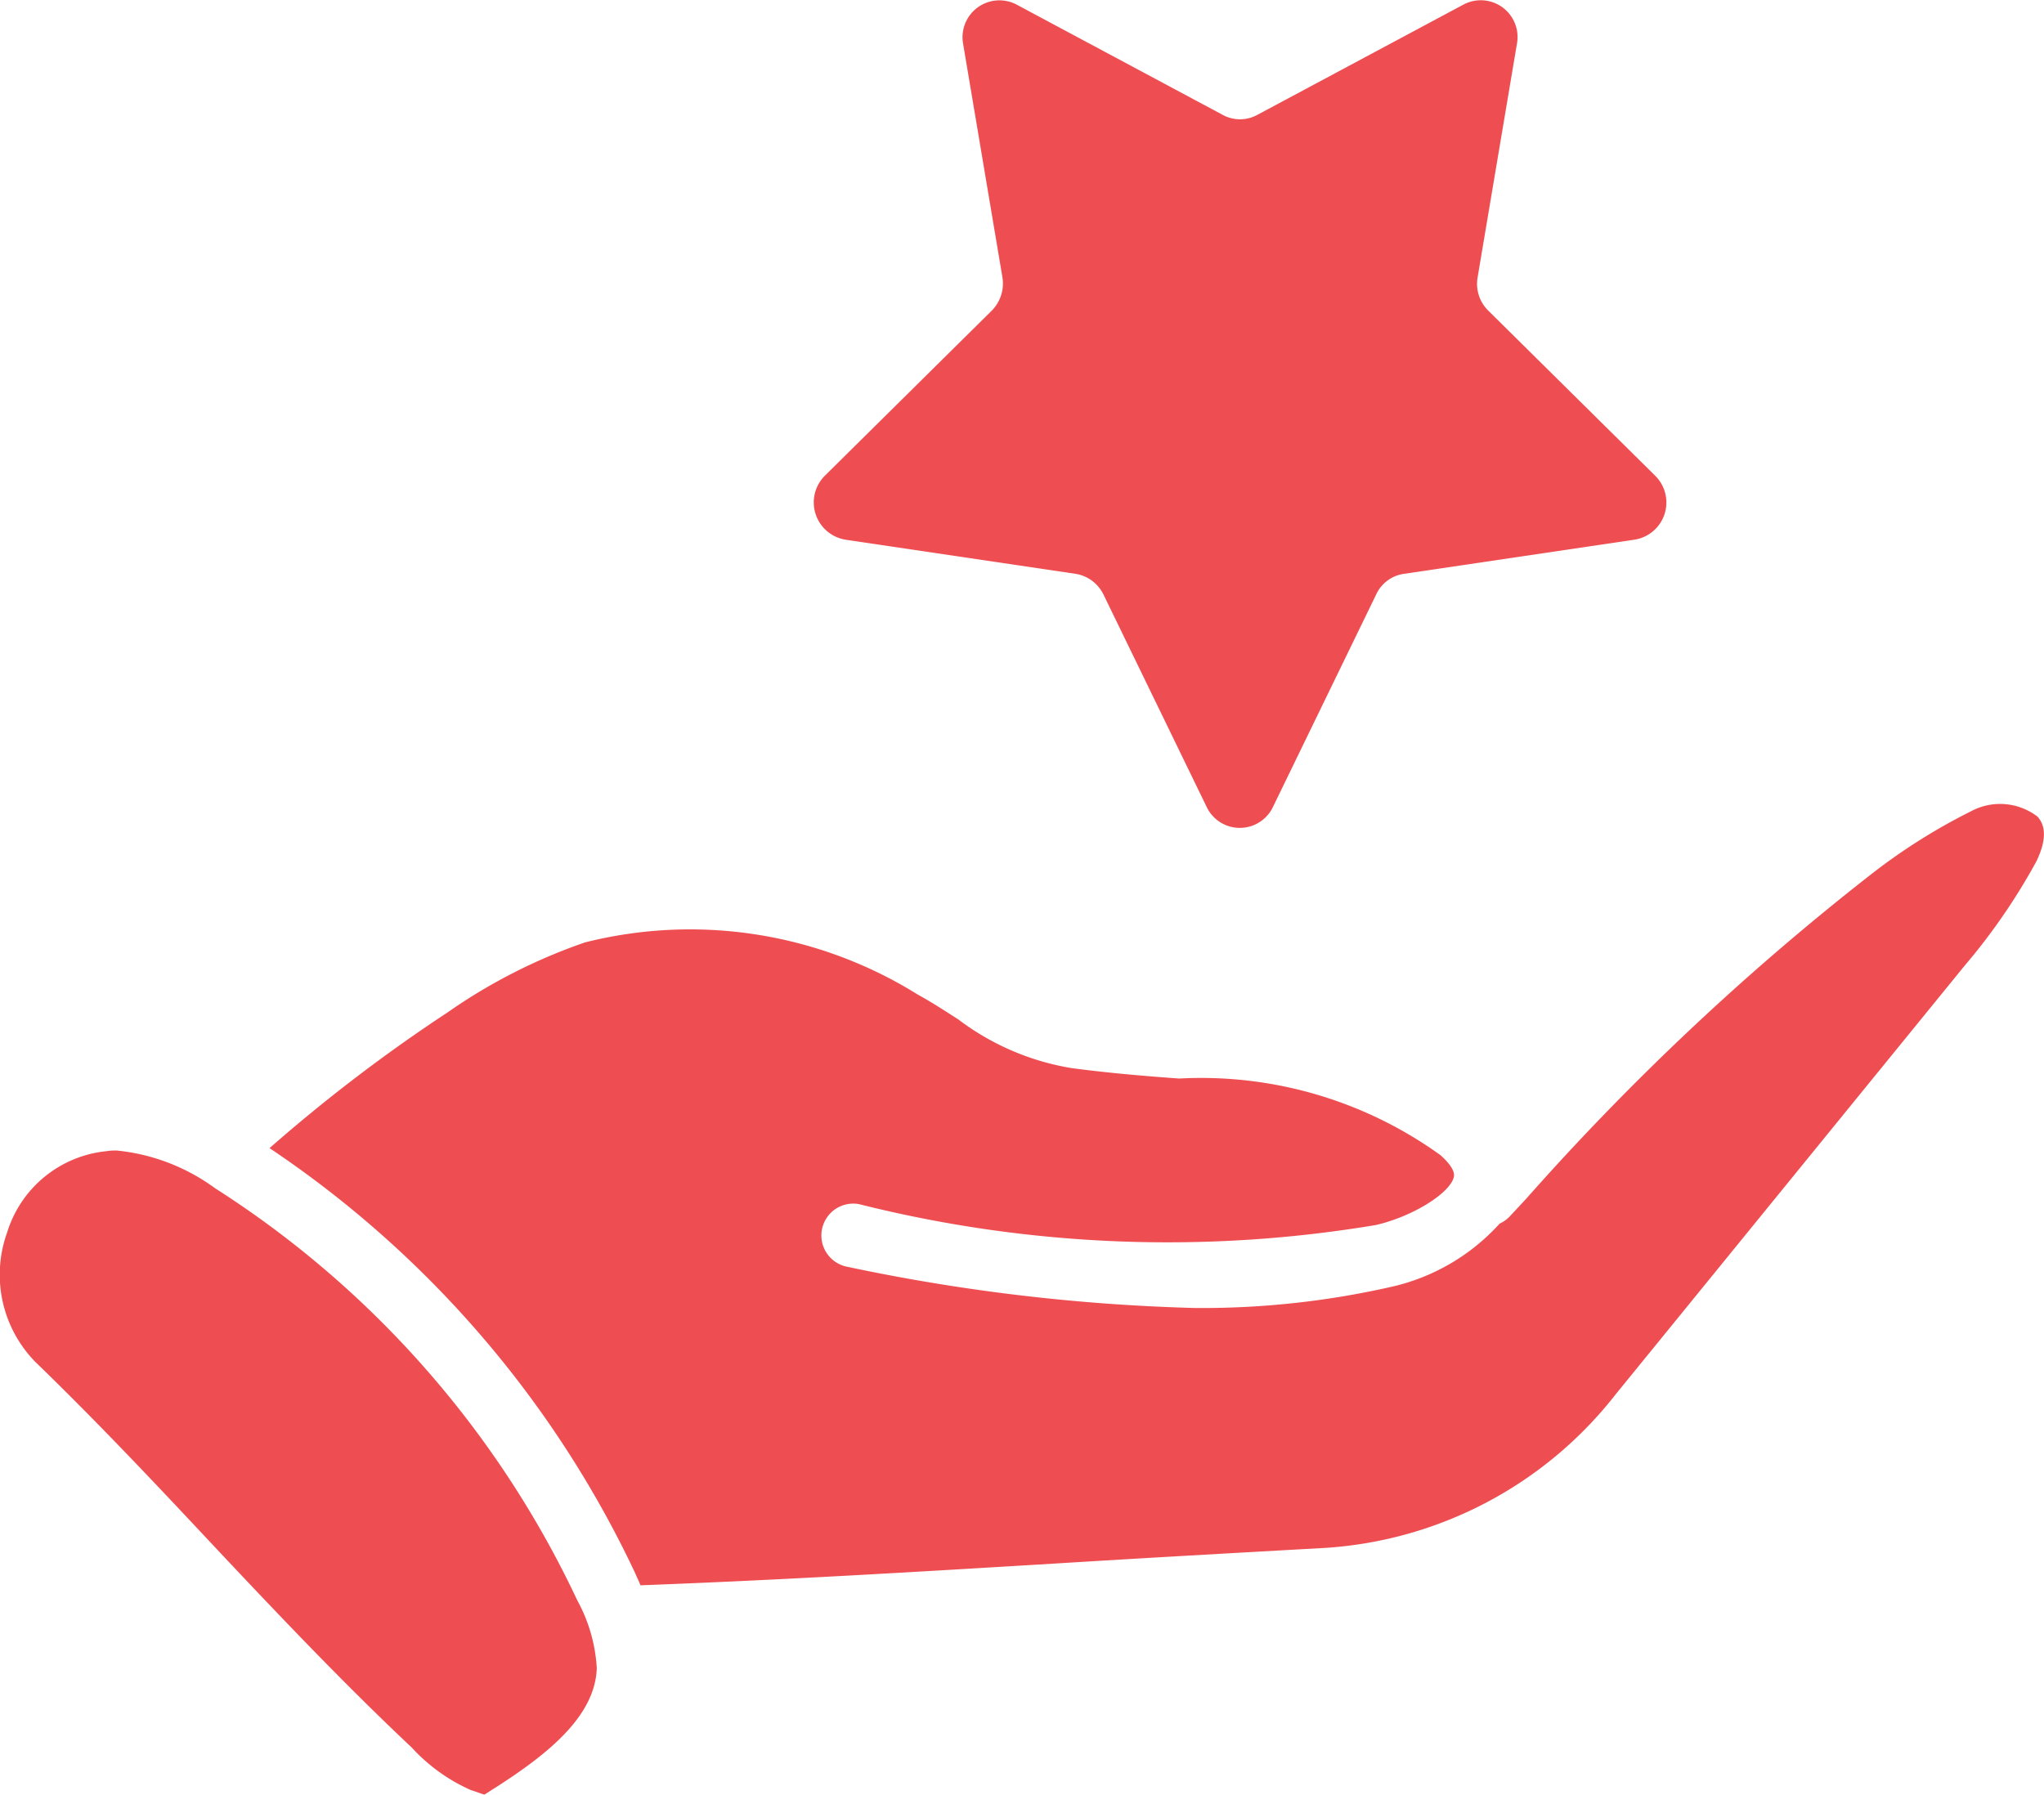 <svg xmlns="http://www.w3.org/2000/svg" width="19.557" height="17.175" viewBox="0 0 19.557 17.175">
  <g id="experience" transform="translate(-1.005 -4.899)">
    <path id="Path_1863" data-name="Path 1863" d="M26.785,10.064l2.206.327a.36.36,0,0,1,.266.2l.987,2.032a.351.351,0,0,0,.633,0l.987-2.032a.346.346,0,0,1,.266-.2l2.206-.327a.36.36,0,0,0,.2-.611l-1.6-1.583a.36.36,0,0,1-.1-.318l.376-2.234a.352.352,0,0,0-.51-.376L30.725,6A.345.345,0,0,1,30.4,6L28.423,4.942a.353.353,0,0,0-.51.376l.376,2.234a.369.369,0,0,1-.1.318l-1.6,1.583a.361.361,0,0,0,.2.611Z" transform="translate(-17.693)" fill="#ee4e52"/>
    <path id="Path_1864" data-name="Path 1864" d="M3.063,41.291a1.91,1.91,0,0,0-.941-.361c-.031,0-.064,0-.095.006a1.109,1.109,0,0,0-.953.776,1.193,1.193,0,0,0,.269,1.241c.578.559,1.14,1.155,1.681,1.733.617.657,1.259,1.335,1.922,1.959a1.692,1.692,0,0,0,.565.406c.058.018.095.034.128.043.028-.015.076-.049.107-.067.5-.321.953-.681.969-1.143a1.529,1.529,0,0,0-.186-.648A9.443,9.443,0,0,0,3.063,41.291Z" transform="translate(0 -25.02)" fill="#ee4e52"/>
    <path id="Path_1865" data-name="Path 1865" d="M26.348,30.205a.588.588,0,0,0-.636-.049,5.684,5.684,0,0,0-.969.614,24.736,24.736,0,0,0-3.285,3.093l-.162.174a.311.311,0,0,1-.092.064,1.985,1.985,0,0,1-1.048.608,8.18,8.18,0,0,1-1.867.2,18.346,18.346,0,0,1-3.325-.394.3.3,0,1,1,.11-.6,12.093,12.093,0,0,0,4.945.2c.345-.079.706-.3.746-.458.018-.07-.073-.162-.128-.211a3.916,3.916,0,0,0-2.5-.733c-.33-.024-.669-.052-1.03-.1a2.455,2.455,0,0,1-1.082-.465c-.119-.076-.244-.159-.388-.238a4.116,4.116,0,0,0-3.184-.5,5.31,5.31,0,0,0-1.314.669,15.585,15.585,0,0,0-1.705,1.3,10.042,10.042,0,0,1,3.5,4.071c.015.037.034.073.049.113,1.378-.052,2.634-.128,3.961-.208.84-.052,1.693-.1,2.592-.15a3.836,3.836,0,0,0,2.778-1.47l3.337-4.1a5.908,5.908,0,0,0,.688-1C26.4,30.508,26.461,30.324,26.348,30.205Z" transform="translate(-5.85 -17.492)" fill="#ee4e52"/>
  </g>
</svg>
